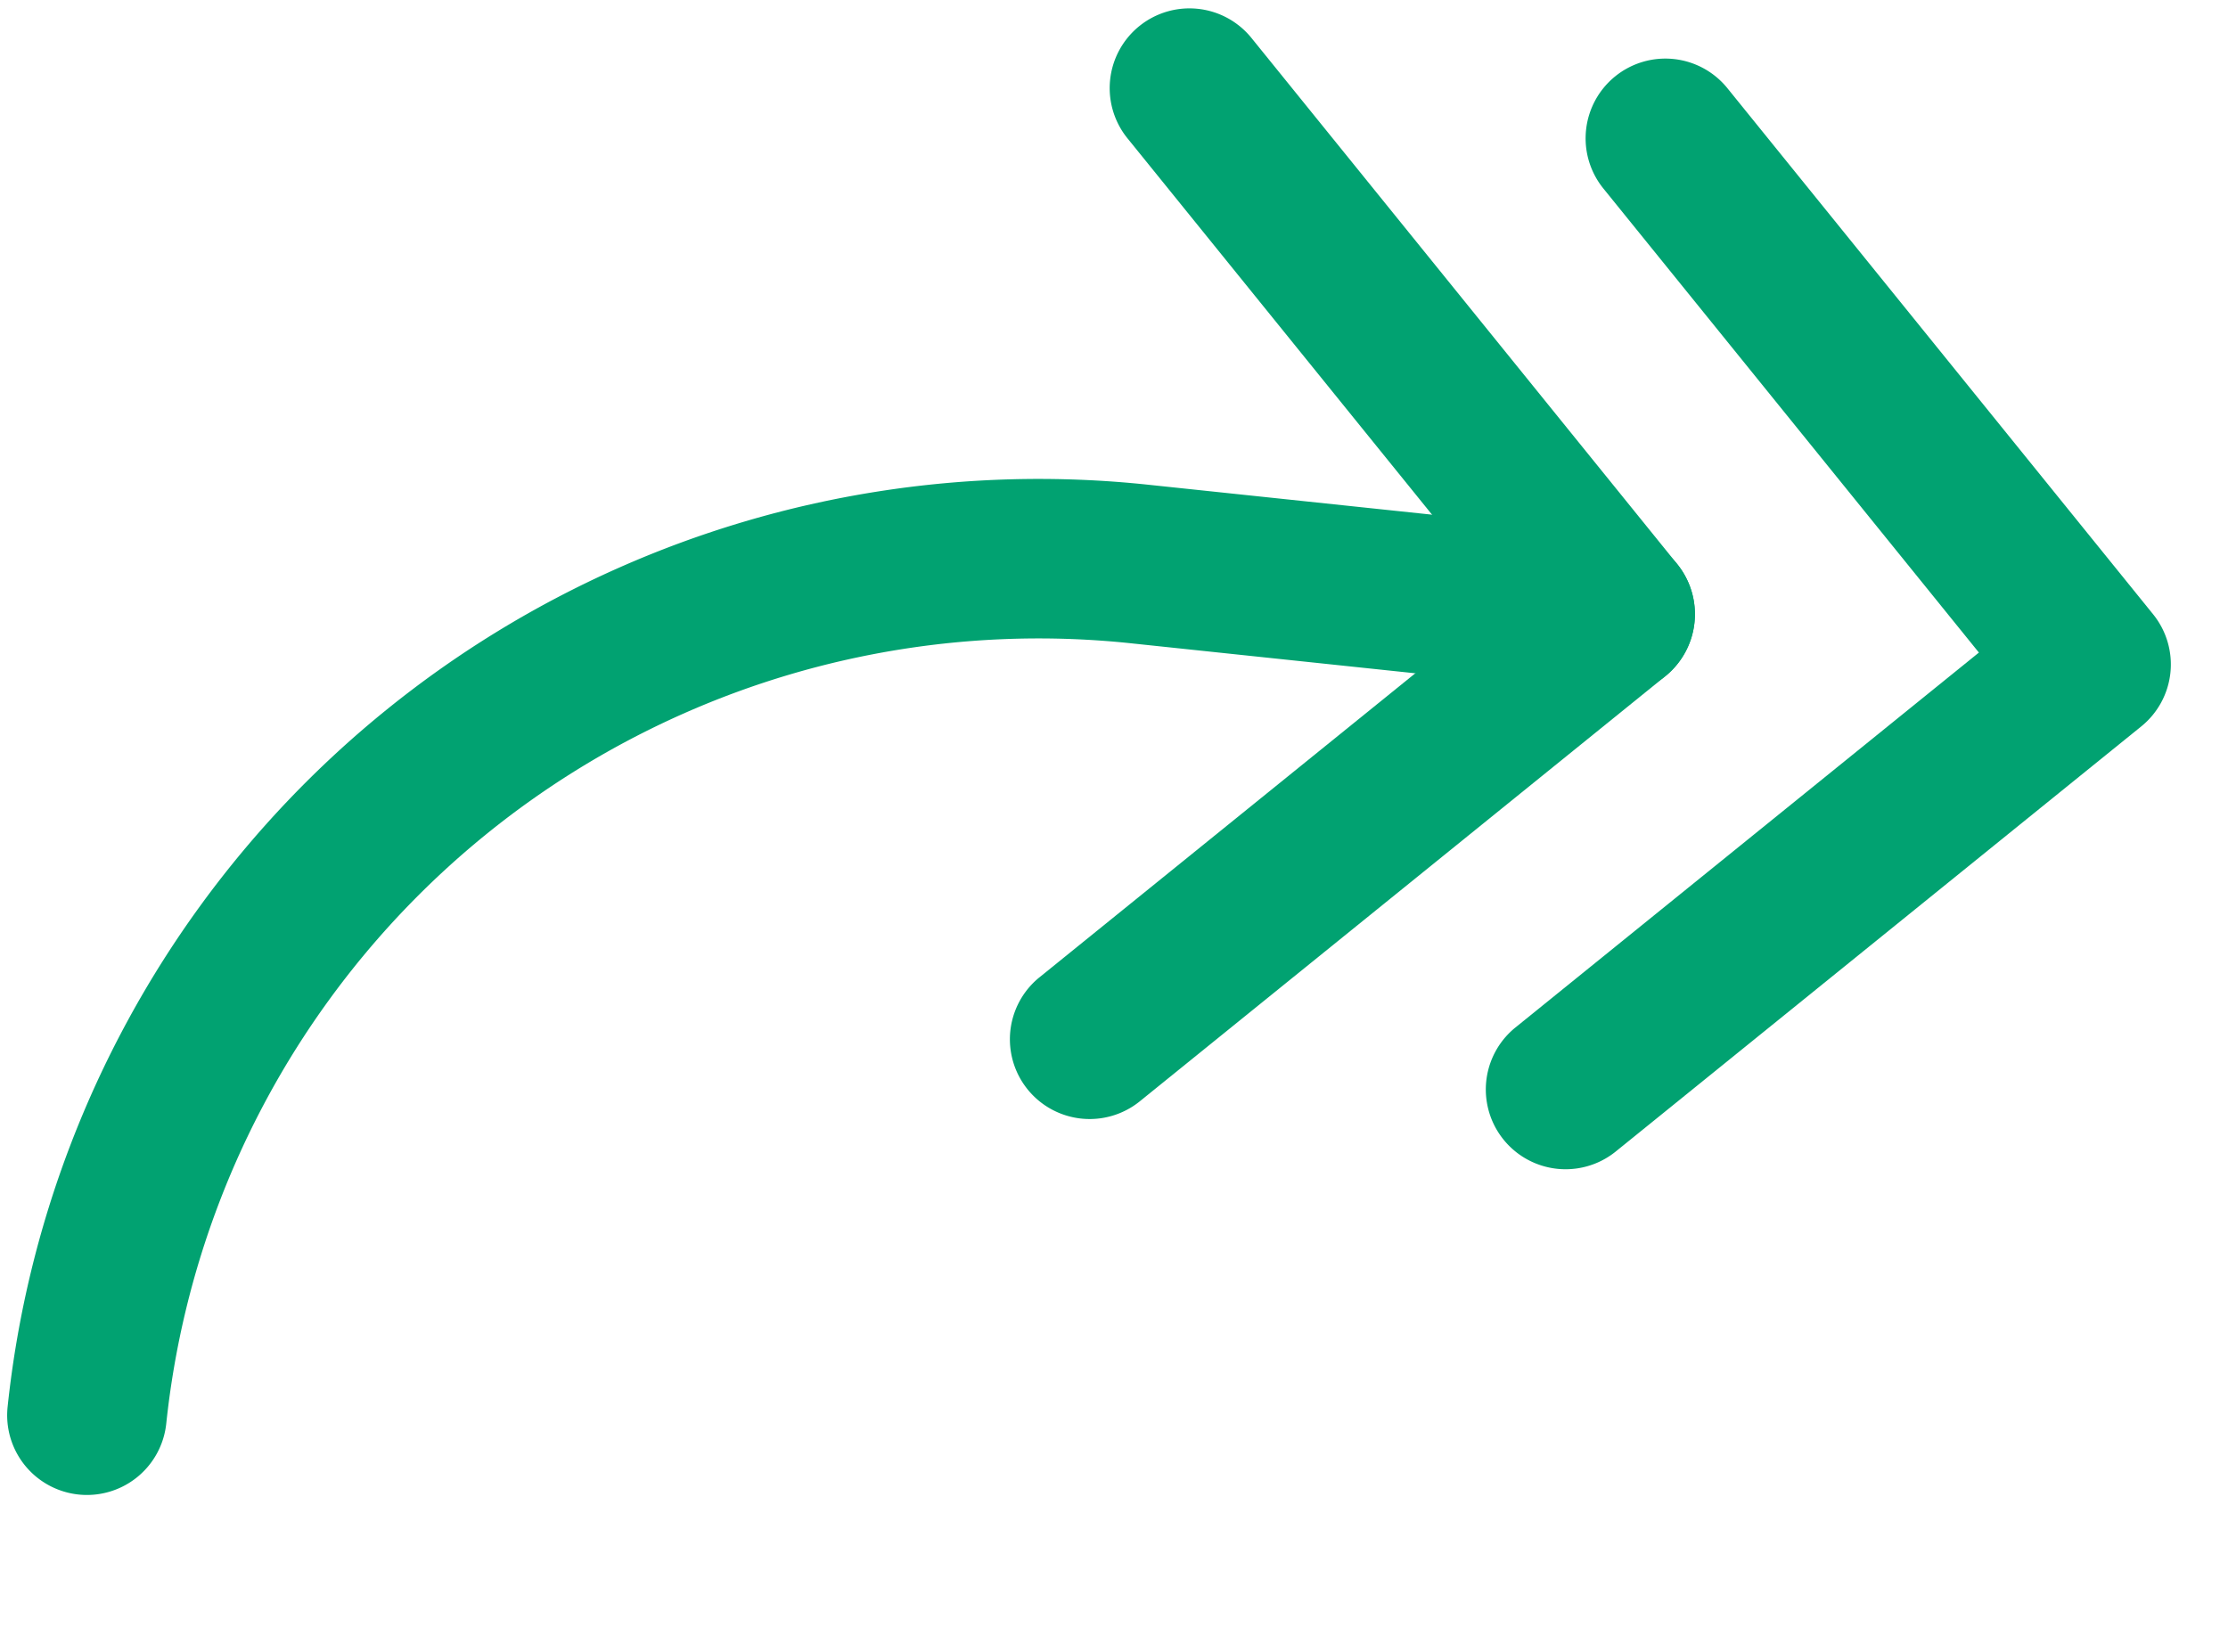 <svg xmlns="http://www.w3.org/2000/svg" width="96.501" height="71.567" viewBox="0 0 96.501 71.567"><g id="up-left" transform="matrix(0.995, 0.105, -0.105, 0.995, 7.218, -4.331)"><path id="Path_414" data-name="Path 414" d="M4.011,7.011a3.453,3.453,0,0,0,0,4.883L22.287,30.17,4.011,48.446a3.453,3.453,0,0,0,4.883,4.883L29.612,32.612a3.453,3.453,0,0,0,0-4.883L8.894,7.011A3.453,3.453,0,0,0,4.011,7.011Z" transform="translate(59.152 -6)" fill="#01a271" fill-rule="evenodd"></path><path id="Path_415" data-name="Path 415" d="M10.011,7.011a3.453,3.453,0,0,0,0,4.883L28.287,30.17,10.011,48.446a3.453,3.453,0,0,0,4.883,4.883L35.612,32.612a3.453,3.453,0,0,0,0-4.883L14.894,7.011A3.453,3.453,0,0,0,10.011,7.011Z" transform="translate(32.435 -6)" fill="#01a271" fill-rule="evenodd"></path><path id="Path_416" data-name="Path 416" d="M78.058,15.453A3.453,3.453,0,0,0,74.6,12H53.887A44.887,44.887,0,0,0,9,56.887a3.453,3.453,0,0,0,6.906,0A37.981,37.981,0,0,1,53.887,18.906H74.6A3.453,3.453,0,0,0,78.058,15.453Z" transform="translate(-9 8.717)" fill="#01a271" fill-rule="evenodd"></path></g></svg>